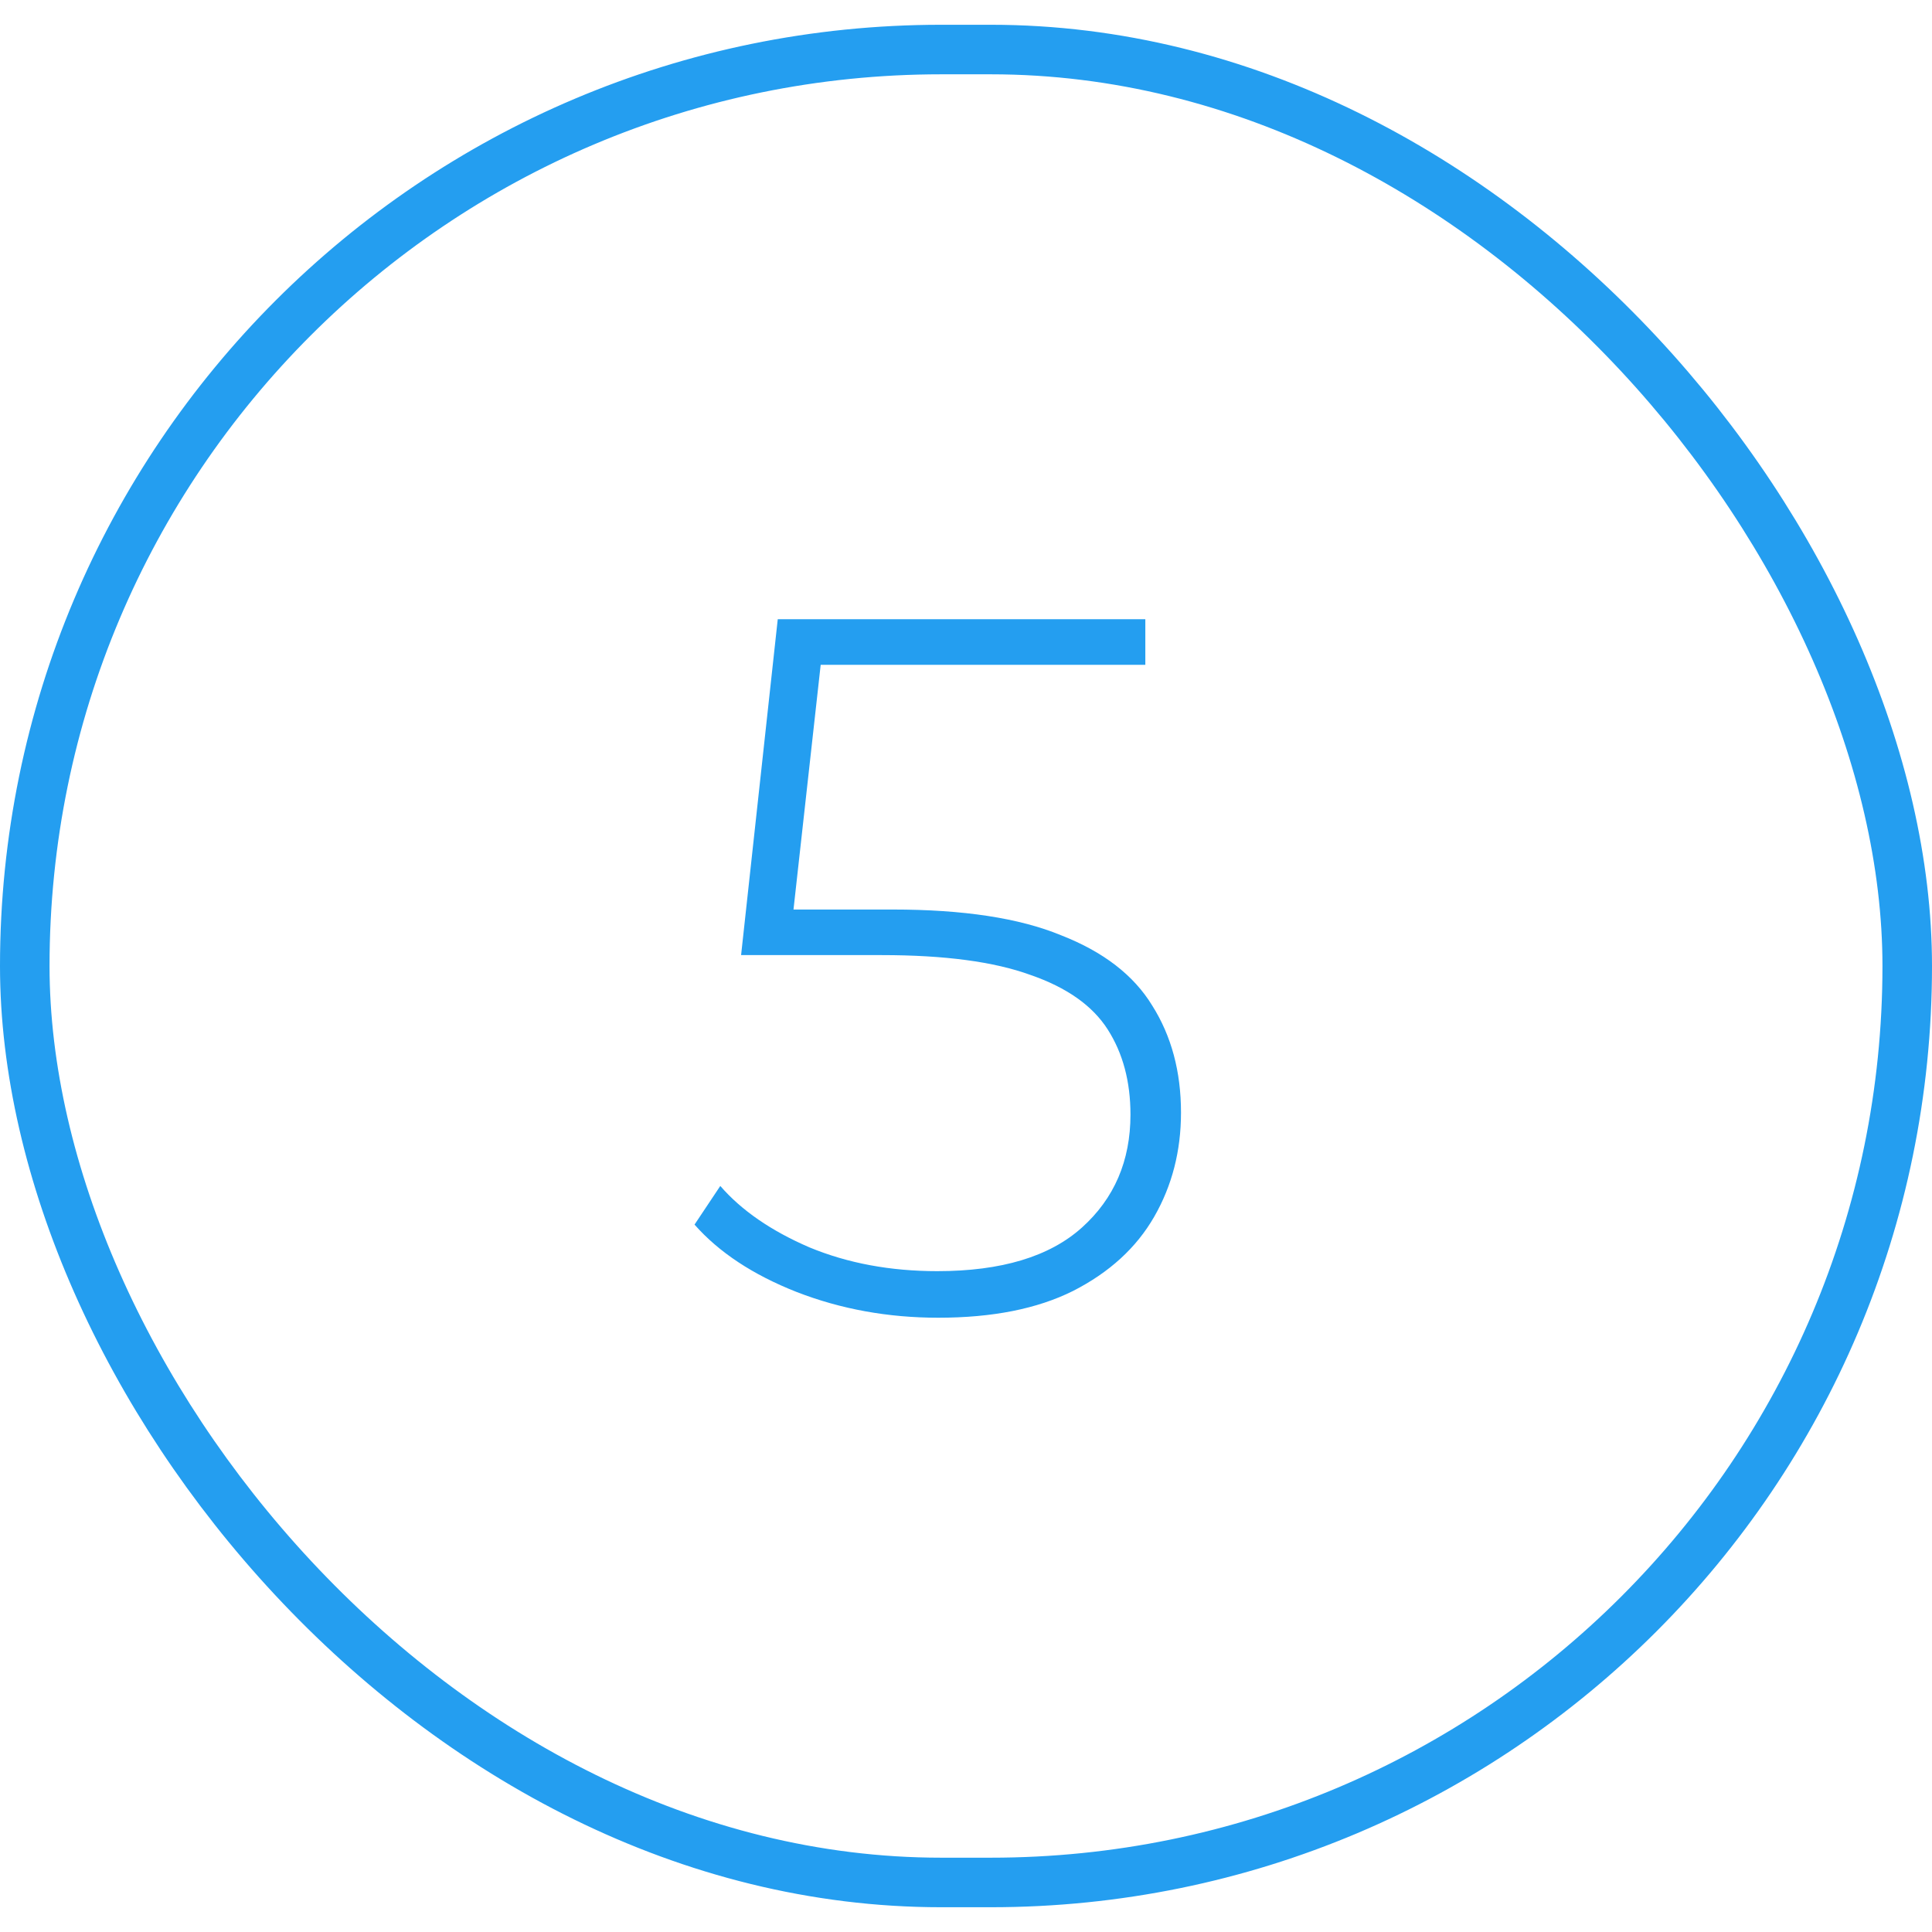 <?xml version="1.0" encoding="UTF-8"?> <svg xmlns="http://www.w3.org/2000/svg" width="39" height="39" viewBox="0 0 39 39" fill="none"><rect x="0.5" y="1" width="38" height="37" rx="18.5" stroke="#249EF0"></rect><path d="M18.94 26.6C17.927 26.6 16.973 26.427 16.08 26.08C15.2 25.733 14.513 25.28 14.02 24.72L14.54 23.94C14.967 24.433 15.567 24.847 16.34 25.18C17.113 25.5 17.973 25.66 18.92 25.66C20.213 25.66 21.187 25.367 21.84 24.78C22.493 24.193 22.82 23.433 22.82 22.5C22.82 21.833 22.667 21.26 22.36 20.78C22.053 20.3 21.533 19.933 20.8 19.68C20.067 19.413 19.067 19.28 17.8 19.28H14.96L15.7 12.5H23.12V13.42H16.12L16.62 12.94L15.96 18.88L15.48 18.36H18.02C19.447 18.36 20.58 18.533 21.42 18.88C22.273 19.213 22.887 19.687 23.26 20.3C23.647 20.913 23.84 21.633 23.84 22.46C23.84 23.233 23.66 23.933 23.3 24.56C22.94 25.187 22.393 25.687 21.66 26.06C20.94 26.42 20.033 26.6 18.94 26.6Z" fill="#249EF0"></path></svg> 